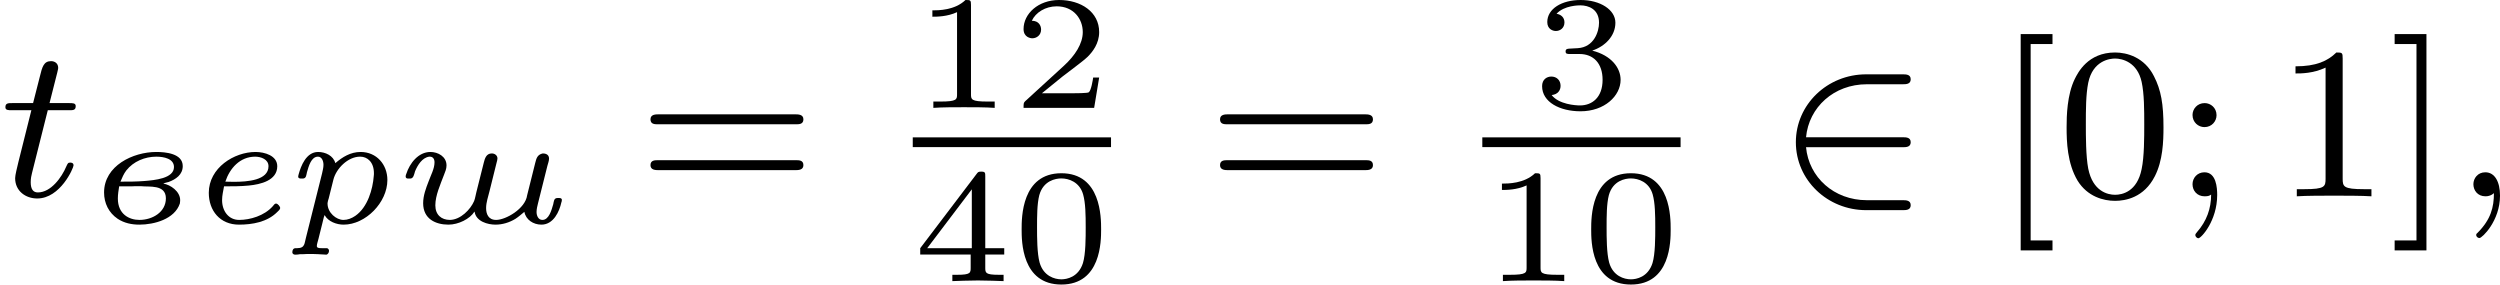 <?xml version='1.0' encoding='UTF-8'?>
<!-- This file was generated by dvisvgm 2.13.3 -->
<svg version='1.1' xmlns='http://www.w3.org/2000/svg' xmlns:xlink='http://www.w3.org/1999/xlink' width='184.249pt' height='20.969pt' viewBox='23.91 920.698 184.249 20.969'>
<defs>
<path id='g3-48' d='M3.288-1.907C3.288-2.343 3.288-3.975 1.823-3.975S.359-2.343 .359-1.907C.359-1.476 .359 .126 1.823 .126S3.288-1.476 3.288-1.907ZM1.823-.066C1.572-.066 1.166-.185 1.022-.681C.927-1.028 .927-1.614 .927-1.985C.927-2.385 .927-2.845 1.01-3.168C1.16-3.706 1.614-3.784 1.823-3.784C2.098-3.784 2.493-3.652 2.624-3.198C2.714-2.881 2.72-2.445 2.72-1.985C2.72-1.602 2.72-.998 2.618-.664C2.451-.143 2.02-.066 1.823-.066Z'/>
<path id='g3-49' d='M2.146-3.796C2.146-3.975 2.122-3.975 1.943-3.975C1.548-3.593 .938-3.593 .723-3.593V-3.359C.879-3.359 1.273-3.359 1.632-3.527V-.508C1.632-.311 1.632-.233 1.016-.233H.759V0C1.088-.024 1.554-.024 1.889-.024S2.69-.024 3.019 0V-.233H2.762C2.146-.233 2.146-.311 2.146-.508V-3.796Z'/>
<path id='g3-50' d='M3.216-1.118H2.995C2.983-1.034 2.923-.64 2.833-.574C2.792-.538 2.307-.538 2.224-.538H1.106L1.871-1.16C2.074-1.321 2.606-1.704 2.792-1.883C2.971-2.062 3.216-2.367 3.216-2.792C3.216-3.539 2.54-3.975 1.739-3.975C.968-3.975 .43-3.467 .43-2.905C.43-2.6 .687-2.564 .753-2.564C.903-2.564 1.076-2.672 1.076-2.887C1.076-3.019 .998-3.21 .735-3.21C.873-3.515 1.237-3.742 1.65-3.742C2.277-3.742 2.612-3.276 2.612-2.792C2.612-2.367 2.331-1.931 1.913-1.548L.496-.251C.436-.191 .43-.185 .43 0H3.031L3.216-1.118Z'/>
<path id='g3-51' d='M1.757-1.985C2.266-1.985 2.606-1.644 2.606-1.034C2.606-.377 2.212-.09 1.775-.09C1.614-.09 .998-.126 .729-.472C.962-.496 1.058-.652 1.058-.813C1.058-1.016 .915-1.154 .717-1.154C.556-1.154 .377-1.052 .377-.801C.377-.209 1.034 .126 1.793 .126C2.678 .126 3.27-.442 3.27-1.034C3.27-1.47 2.935-1.931 2.224-2.11C2.696-2.266 3.078-2.648 3.078-3.138C3.078-3.616 2.517-3.975 1.799-3.975C1.1-3.975 .568-3.652 .568-3.162C.568-2.905 .765-2.833 .885-2.833C1.04-2.833 1.201-2.941 1.201-3.15C1.201-3.335 1.07-3.443 .909-3.467C1.19-3.778 1.733-3.778 1.787-3.778C2.092-3.778 2.475-3.634 2.475-3.138C2.475-2.809 2.289-2.236 1.692-2.2C1.584-2.194 1.423-2.182 1.369-2.182C1.309-2.176 1.243-2.17 1.243-2.08C1.243-1.985 1.309-1.985 1.411-1.985H1.757Z'/>
<path id='g3-52' d='M3.371-.98V-1.213H2.672V-3.856C2.672-3.993 2.672-4.035 2.523-4.035C2.415-4.035 2.403-4.017 2.349-3.945L.275-1.213V-.98H2.134V-.502C2.134-.305 2.134-.233 1.632-.233H1.459V0C1.578-.006 2.14-.024 2.403-.024S3.228-.006 3.347 0V-.233H3.174C2.672-.233 2.672-.305 2.672-.502V-.98H3.371ZM2.176-3.383V-1.213H.532L2.176-3.383Z'/>
<path id='g1-50' d='M4.631-1.809C4.758-1.809 4.933-1.809 4.933-1.993S4.758-2.176 4.631-2.176H1.076C1.18-3.284 2.104-4.129 3.316-4.129H4.631C4.758-4.129 4.933-4.129 4.933-4.312S4.758-4.495 4.631-4.495H3.292C1.857-4.495 .701-3.379 .701-1.993C.701-.598 1.865 .51 3.292 .51H4.631C4.758 .51 4.933 .51 4.933 .327S4.758 .143 4.631 .143H3.316C2.104 .143 1.18-.701 1.076-1.809H4.631Z'/>
<path id='g5-48' d='M3.897-2.542C3.897-3.395 3.81-3.913 3.547-4.423C3.196-5.125 2.55-5.3 2.112-5.3C1.108-5.3 .741-4.551 .63-4.328C.343-3.746 .327-2.957 .327-2.542C.327-2.016 .351-1.211 .733-.574C1.1 .016 1.69 .167 2.112 .167C2.495 .167 3.18 .048 3.579-.741C3.873-1.315 3.897-2.024 3.897-2.542ZM2.112-.056C1.841-.056 1.291-.183 1.124-1.02C1.036-1.474 1.036-2.224 1.036-2.638C1.036-3.188 1.036-3.746 1.124-4.184C1.291-4.997 1.913-5.077 2.112-5.077C2.383-5.077 2.933-4.941 3.092-4.216C3.188-3.778 3.188-3.18 3.188-2.638C3.188-2.168 3.188-1.451 3.092-1.004C2.925-.167 2.375-.056 2.112-.056Z'/>
<path id='g5-49' d='M2.503-5.077C2.503-5.292 2.487-5.3 2.271-5.3C1.945-4.981 1.522-4.79 .765-4.79V-4.527C.98-4.527 1.411-4.527 1.873-4.742V-.654C1.873-.359 1.849-.263 1.092-.263H.813V0C1.14-.024 1.825-.024 2.184-.024S3.236-.024 3.563 0V-.263H3.284C2.527-.263 2.503-.359 2.503-.654V-5.077Z'/>
<path id='g5-59' d='M1.618-2.989C1.618-3.26 1.403-3.435 1.18-3.435C.909-3.435 .733-3.22 .733-2.997C.733-2.726 .948-2.55 1.172-2.55C1.443-2.55 1.618-2.766 1.618-2.989ZM1.419-.064C1.419 .454 1.251 .917 .901 1.315C.853 1.379 .837 1.387 .837 1.427C.837 1.498 .909 1.546 .948 1.546C1.052 1.546 1.642 .901 1.642-.048C1.642-.311 1.61-.885 1.172-.885C.909-.885 .733-.677 .733-.446C.733-.207 .901 0 1.18 0C1.315 0 1.363-.024 1.419-.064Z'/>
<path id='g5-61' d='M5.826-2.654C5.946-2.654 6.105-2.654 6.105-2.837S5.914-3.021 5.794-3.021H.781C.662-3.021 .47-3.021 .47-2.837S.63-2.654 .749-2.654H5.826ZM5.794-.964C5.914-.964 6.105-.964 6.105-1.148S5.946-1.331 5.826-1.331H.749C.63-1.331 .47-1.331 .47-1.148S.662-.964 .781-.964H5.794Z'/>
<path id='g5-91' d='M2.16 1.993V1.626H1.355V-5.611H2.16V-5.978H.988V1.993H2.16Z'/>
<path id='g5-93' d='M1.355-5.978H.183V-5.611H.988V1.626H.183V1.993H1.355V-5.978Z'/>
<path id='g0-226' d='M2.959-1.465C3.019-1.494 3.09-1.506 3.156-1.524C3.419-1.62 3.676-1.793 3.676-2.11C3.676-2.576 3.037-2.63 2.702-2.63C1.841-2.63 .777-2.122 .777-1.136C.777-.741 .95-.389 1.279-.167C1.524-.006 1.799 .048 2.08 .048C2.624 .048 3.377-.155 3.569-.729C3.575-.771 3.581-.813 3.581-.855C3.581-1.178 3.222-1.423 2.959-1.465ZM1.333-1.363H1.781C1.865-1.369 1.949-1.369 2.032-1.369H2.134C2.427-1.333 3.055-1.447 3.055-.921C3.055-.418 2.564-.126 2.08-.126C1.704-.126 1.285-.335 1.285-.915C1.285-1.064 1.309-1.213 1.333-1.363ZM1.381-1.536C1.441-1.68 1.5-1.823 1.596-1.949C1.859-2.283 2.283-2.457 2.702-2.457C2.977-2.457 3.353-2.385 3.353-2.074C3.353-1.65 2.63-1.59 2.266-1.56C1.973-1.536 1.674-1.536 1.381-1.536Z'/>
<path id='g0-229' d='M1.333-1.363C1.638-1.363 1.943-1.363 2.248-1.393C2.678-1.435 3.294-1.578 3.294-2.104C3.294-2.493 2.833-2.63 2.493-2.63C1.704-2.63 .771-2.044 .771-1.124C.771-.466 1.184 .048 1.883 .048C2.379 .048 2.923-.048 3.288-.412C3.33-.454 3.401-.508 3.401-.568V-.574C3.401-.604 3.324-.729 3.246-.729C3.198-.729 3.156-.664 3.132-.634C2.815-.275 2.289-.126 1.889-.126C1.5-.126 1.261-.454 1.261-.855C1.261-1.034 1.303-1.19 1.333-1.363ZM1.381-1.536C1.542-2.026 1.919-2.457 2.481-2.457C2.69-2.457 2.971-2.361 2.971-2.104C2.971-1.584 2.194-1.53 1.692-1.53C1.56-1.53 1.453-1.536 1.381-1.536Z'/>
<path id='g0-240' d='M1.554-.305C1.686-.06 2.002 .048 2.254 .048C3.067 .048 3.867-.771 3.867-1.596C3.867-2.17 3.467-2.63 2.881-2.63C2.511-2.63 2.212-2.445 1.949-2.218C1.877-2.493 1.584-2.63 1.315-2.63C.873-2.63 .681-2.11 .598-1.811C.592-1.781 .58-1.751 .58-1.722C.58-1.656 .646-1.65 .693-1.65H.747C.885-1.65 .879-1.793 .903-1.883C.968-2.104 1.058-2.457 1.309-2.457C1.447-2.457 1.512-2.301 1.512-2.158C1.512-2.044 1.482-1.949 1.459-1.835L.867 .526C.807 .723 .843 .915 .544 .915H.49C.395 .915 .365 .986 .365 1.064C.365 1.136 .43 1.154 .472 1.154C.532 1.154 .604 1.148 .652 1.136H.777C.849 1.13 .927 1.13 .998 1.13C1.1 1.13 1.201 1.13 1.303 1.136L1.518 1.148C1.548 1.148 1.584 1.154 1.614 1.154C1.674 1.148 1.716 1.076 1.716 1.016C1.716 .968 1.692 .933 1.644 .915H1.441C1.351 .915 1.267 .909 1.267 .837C1.267 .759 1.309 .658 1.327 .574L1.47 0C1.5-.102 1.512-.209 1.554-.305ZM3.365-1.745C3.33-1.267 3.144-.592 2.684-.275C2.552-.185 2.403-.126 2.248-.126C1.985-.126 1.662-.389 1.662-.729V-.747C1.668-.801 1.686-.861 1.704-.915L1.877-1.608C1.979-2.02 2.415-2.457 2.857-2.457H2.869C3.126-2.457 3.371-2.26 3.371-1.847C3.371-1.811 3.371-1.781 3.365-1.745Z'/>
<path id='g0-248' d='M3.114-.43H3.12C3.174-.066 3.61 .048 3.891 .048C4.148 .048 4.405-.03 4.627-.167C4.746-.245 4.848-.335 4.955-.424C5.009-.132 5.284 .048 5.583 .048C6.031 .048 6.247-.442 6.318-.771C6.33-.795 6.336-.831 6.336-.861V-.879C6.324-.927 6.276-.933 6.235-.933H6.175C6.043-.933 6.043-.813 6.019-.705C5.954-.478 5.858-.126 5.619-.126C5.469-.126 5.404-.281 5.404-.418C5.404-.526 5.434-.646 5.458-.741L5.804-2.122C5.822-2.2 5.864-2.295 5.864-2.385C5.864-2.481 5.81-2.576 5.631-2.576C5.428-2.529 5.398-2.391 5.356-2.23L5.057-1.034C4.991-.538 4.268-.126 3.915-.126C3.622-.126 3.545-.353 3.545-.562C3.545-.777 3.622-.98 3.67-1.184L3.933-2.242C3.945-2.289 3.963-2.343 3.963-2.391C3.963-2.505 3.862-2.576 3.754-2.576C3.545-2.576 3.497-2.379 3.461-2.242L3.186-1.148C3.156-1.04 3.144-.921 3.102-.819C2.971-.514 2.606-.132 2.212-.126C1.895-.126 1.674-.317 1.674-.664C1.674-1.028 1.859-1.429 1.991-1.781C2.038-1.901 2.086-2.008 2.086-2.134C2.086-2.463 1.769-2.63 1.494-2.63C1.046-2.63 .729-2.212 .604-1.823C.592-1.799 .58-1.763 .58-1.728C.58-1.662 .628-1.65 .681-1.65H.747C.873-1.65 .891-1.805 .927-1.919C1.022-2.146 1.19-2.421 1.447-2.457H1.47C1.59-2.457 1.644-2.367 1.644-2.248C1.644-2.014 1.506-1.769 1.429-1.554C1.327-1.291 1.225-1.022 1.225-.741C1.225-.161 1.686 .048 2.158 .048C2.523 .048 2.947-.161 3.114-.43Z'/>
<path id='g2-59' d='M1.49-.12C1.49 .399 1.379 .853 .885 1.347C.853 1.371 .837 1.387 .837 1.427C.837 1.49 .901 1.538 .956 1.538C1.052 1.538 1.714 .909 1.714-.024C1.714-.534 1.522-.885 1.172-.885C.893-.885 .733-.662 .733-.446C.733-.223 .885 0 1.18 0C1.371 0 1.49-.112 1.49-.12Z'/>
<path id='g2-116' d='M1.761-3.172H2.542C2.694-3.172 2.79-3.172 2.79-3.324C2.79-3.435 2.686-3.435 2.55-3.435H1.825L2.112-4.567C2.144-4.686 2.144-4.726 2.144-4.734C2.144-4.902 2.016-4.981 1.881-4.981C1.61-4.981 1.554-4.766 1.467-4.407L1.219-3.435H.454C.303-3.435 .199-3.435 .199-3.284C.199-3.172 .303-3.172 .438-3.172H1.156L.677-1.259C.63-1.06 .558-.781 .558-.669C.558-.191 .948 .08 1.371 .08C2.224 .08 2.71-1.044 2.71-1.14C2.71-1.227 2.638-1.243 2.59-1.243C2.503-1.243 2.495-1.211 2.439-1.092C2.279-.709 1.881-.143 1.395-.143C1.227-.143 1.132-.255 1.132-.518C1.132-.669 1.156-.757 1.18-.861L1.761-3.172Z'/>
</defs>
<g id='page4' transform='matrix(2 0 0 2 0 0)'>
<use x='11.955' y='467.583' xlink:href='#g2-116'/>
<use x='15.013' y='468.579' xlink:href='#g0-226'/>
<use x='18.878' y='468.579' xlink:href='#g0-229'/>
<use x='22.363' y='468.579' xlink:href='#g0-240'/>
<use x='26.323' y='468.579' xlink:href='#g0-248'/>
<use x='35.455' y='467.583' xlink:href='#g5-61'/>
<use x='45.59' y='464.324' xlink:href='#g3-49'/>
<use x='49.243' y='464.324' xlink:href='#g3-50'/>
<rect x='45.59' y='465.411' height='.359' width='7.306'/>
<use x='45.59' y='470.708' xlink:href='#g3-52'/>
<use x='49.243' y='470.708' xlink:href='#g3-48'/>
<use x='56.443' y='467.583' xlink:href='#g5-61'/>
<use x='68.404' y='464.324' xlink:href='#g3-51'/>
<rect x='66.578' y='465.411' height='.359' width='7.306'/>
<use x='66.578' y='470.708' xlink:href='#g3-49'/>
<use x='70.231' y='470.708' xlink:href='#g3-48'/>
<use x='77.431' y='467.583' xlink:href='#g1-50'/>
<use x='85.429' y='467.583' xlink:href='#g5-91'/>
<use x='87.782' y='467.583' xlink:href='#g5-48'/>
<use x='92.016' y='467.583' xlink:href='#g5-59'/>
<use x='95.779' y='467.583' xlink:href='#g5-49'/>
<use x='100.014' y='467.583' xlink:href='#g5-93'/>
<use x='102.366' y='467.583' xlink:href='#g2-59'/>
</g>
</svg>